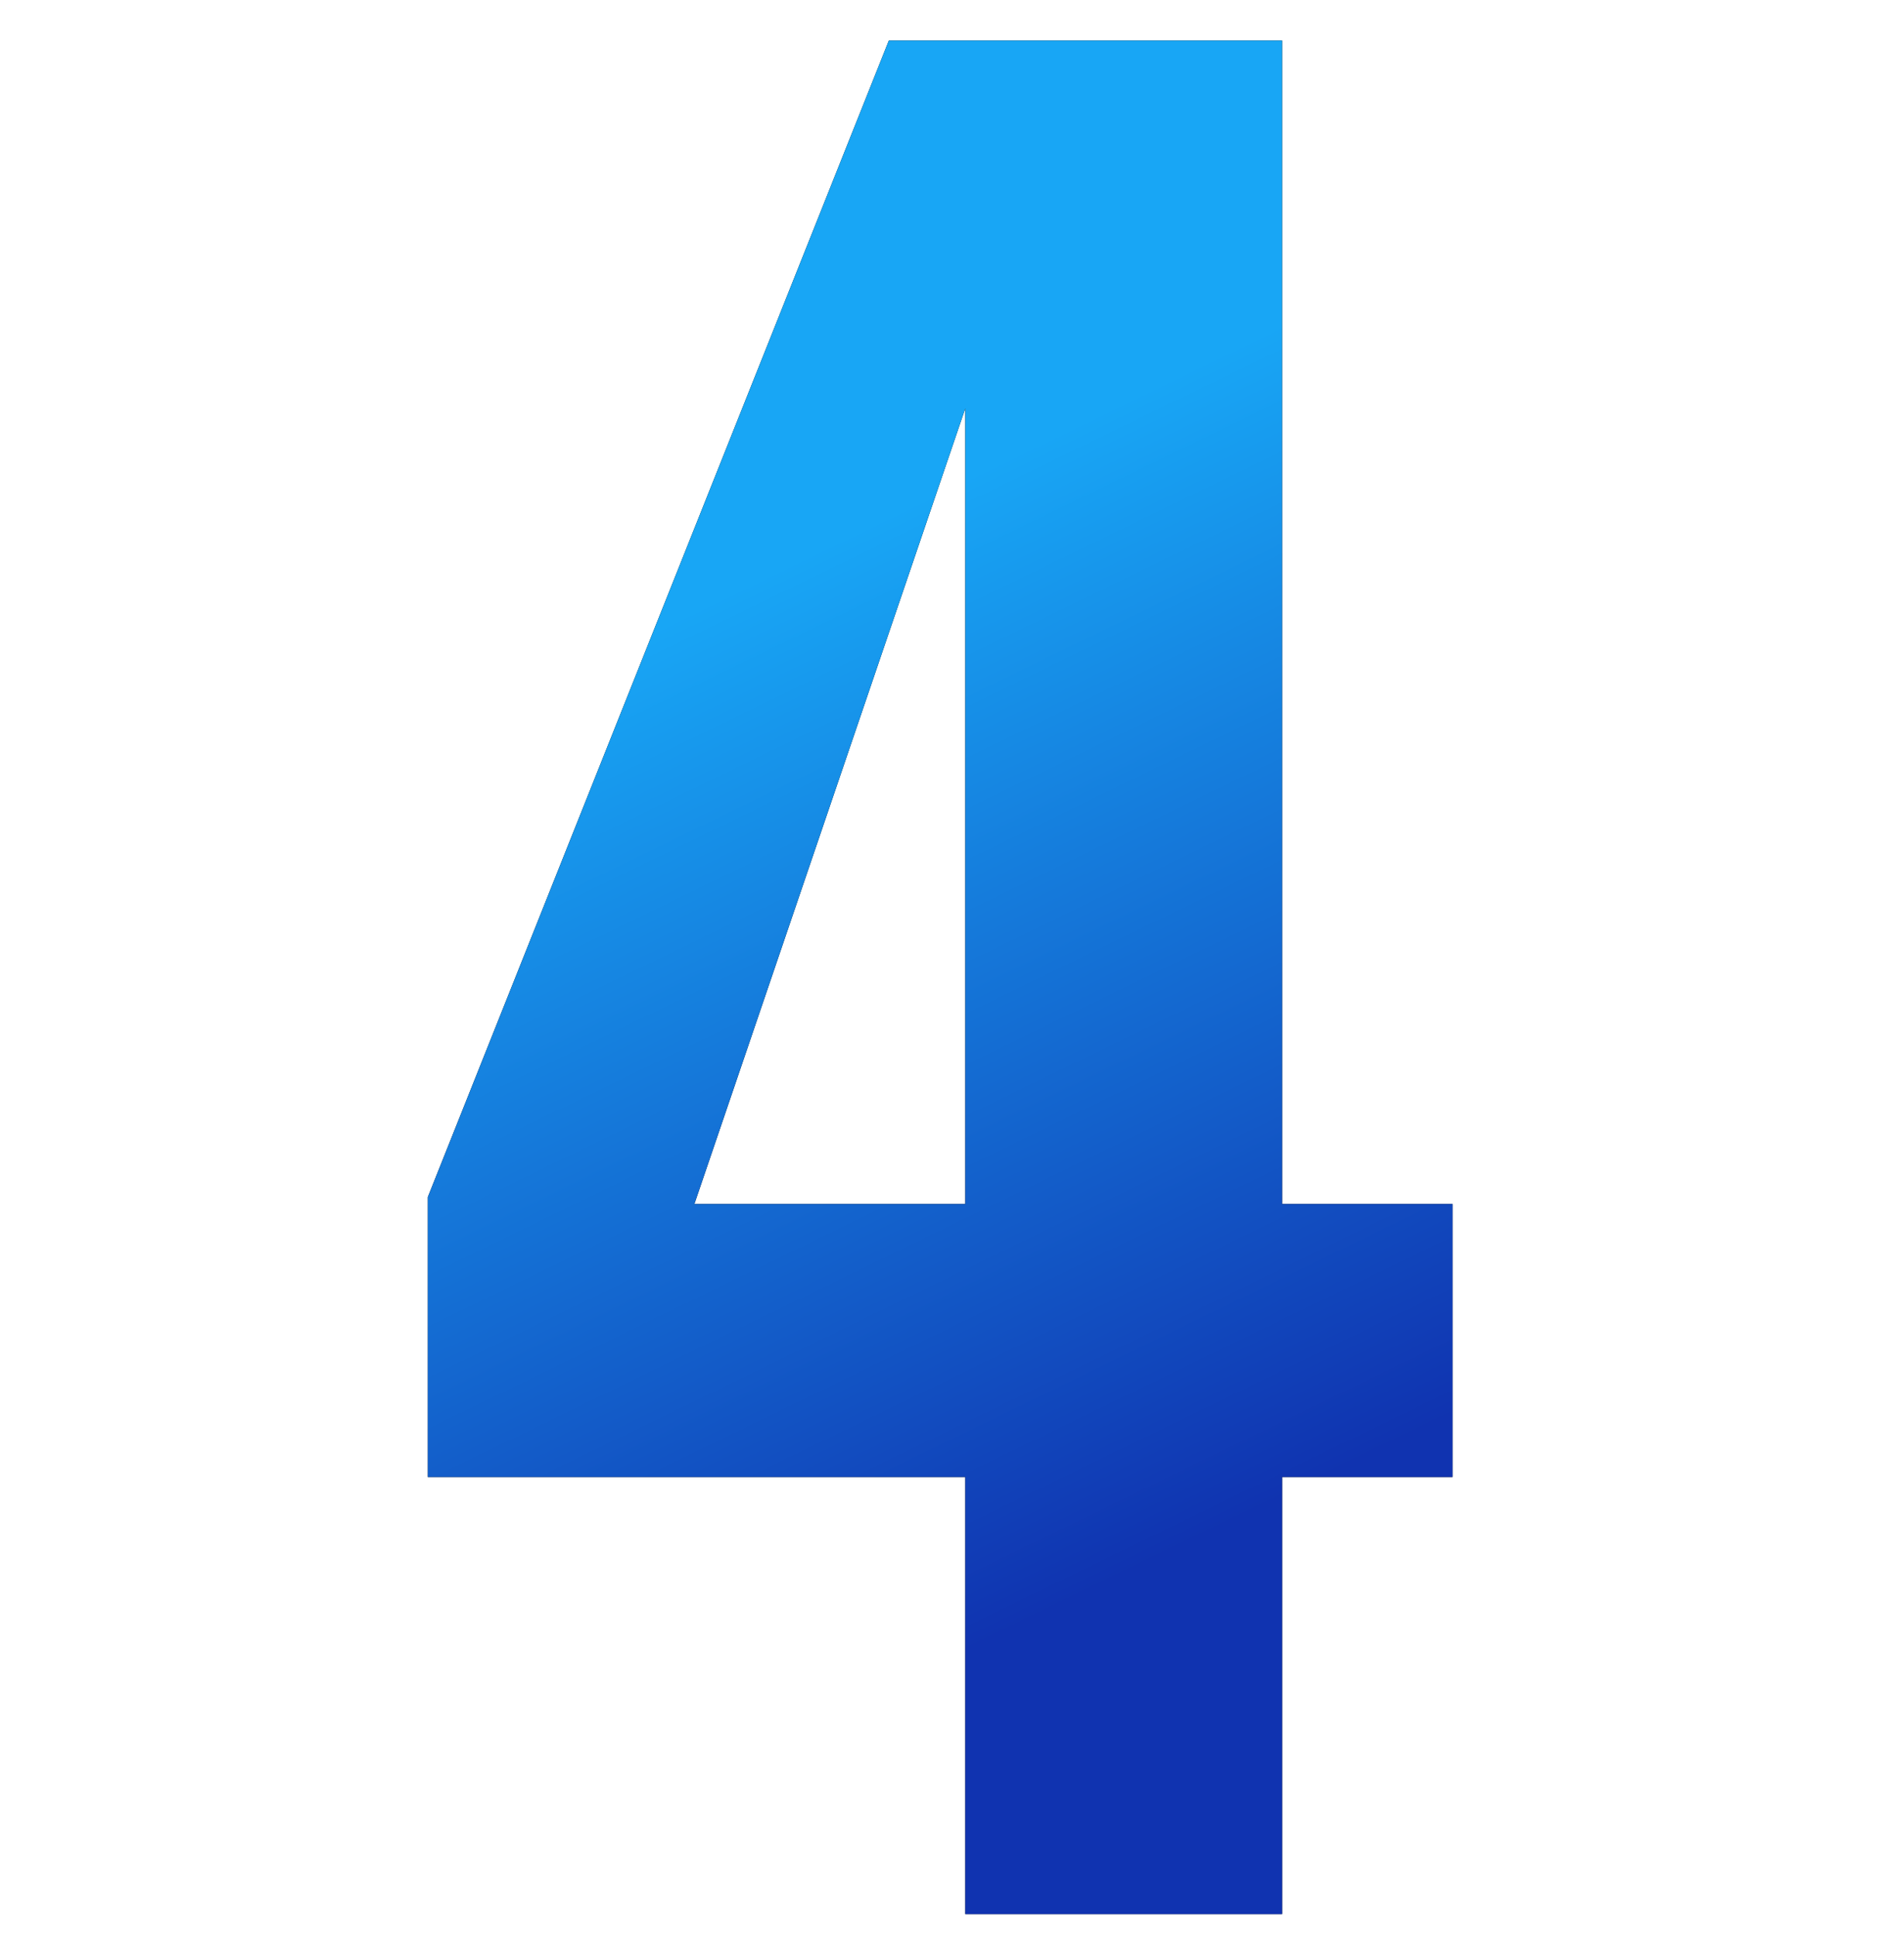<?xml version="1.0" encoding="UTF-8"?> <svg xmlns="http://www.w3.org/2000/svg" width="61" height="62" viewBox="0 0 61 62" fill="none"> <path d="M30.926 61.3V47.3H13.706V38.337L28.476 1.3H41.076V38.559H46.536V47.3H41.076V61.3H30.926ZM22.246 38.559H30.926V13.078L22.246 38.559Z" fill="black"></path> <path d="M30.926 61.3V47.3H13.706V38.337L28.476 1.3H41.076V38.559H46.536V47.3H41.076V61.3H30.926ZM22.246 38.559H30.926V13.078L22.246 38.559Z" fill="url(#paint0_linear)"></path> <defs> <linearGradient id="paint0_linear" x1="13.706" y1="61.3" x2="-1.099" y2="30.876" gradientUnits="userSpaceOnUse"> <stop stop-color="#1033B0"></stop> <stop offset="1" stop-color="#18A6F5"></stop> </linearGradient> </defs> </svg> 